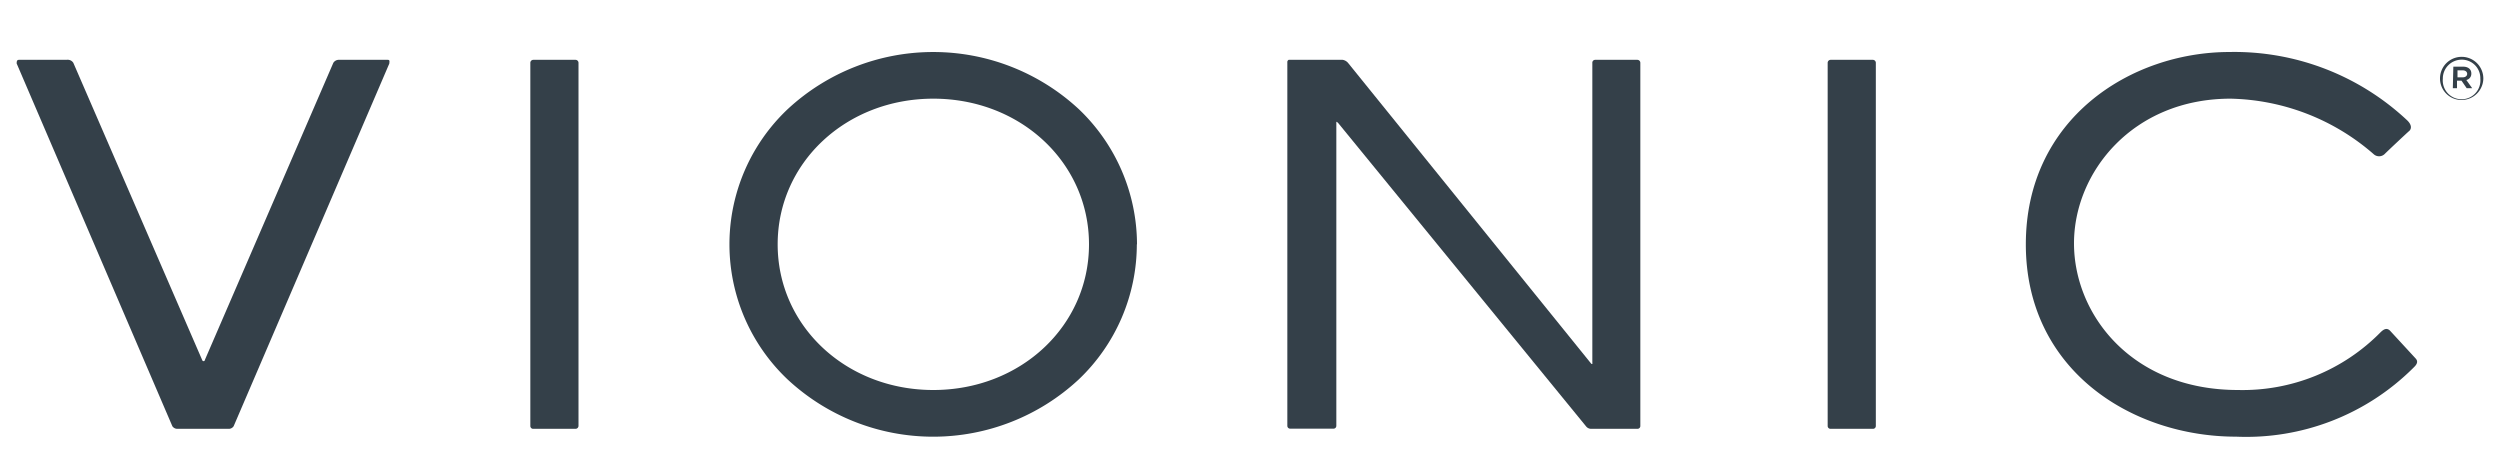 <svg id="Layer_1" data-name="Layer 1" xmlns="http://www.w3.org/2000/svg" viewBox="0 0 150 27.28"><defs><style>.cls-1{fill:#344049;}</style></defs><title>1</title><path class="cls-1" d="M146.4,4.71h0a1.3,1.3,0,1,1,2.6,0h0A1.31,1.31,0,0,1,147.7,6,1.29,1.29,0,0,1,146.4,4.71Zm2.42,0h0a1.11,1.11,0,0,0-1.12-1.13,1.13,1.13,0,0,0-1.13,1.14h0a1.13,1.13,0,1,0,2.25,0ZM147.2,4h.59c.28,0,.49.14.49.41a.38.38,0,0,1-.3.39l.35.49H148l-.31-.45h-.27v.45h-.25Zm.56.64c.17,0,.27-.09.27-.21s-.1-.21-.27-.21h-.31v.42Z"/><path class="cls-1" d="M32,25.73h2.54a.18.18,0,0,0,.17-.17V3.76a.18.18,0,0,0-.17-.17H32a.18.18,0,0,0-.18.17v21.8a.17.17,0,0,0,.18.17"/><path class="cls-1" d="M68.22,14.66a11.23,11.23,0,0,0-3.49-8.11,12.84,12.84,0,0,0-17.47,0,11.16,11.16,0,0,0,0,16.22,12.82,12.82,0,0,0,17.46,0,11.2,11.2,0,0,0,3.49-8.11M56,23.4c-5.24,0-9.34-3.84-9.34-8.74S50.76,5.92,56,5.92s9.34,3.84,9.34,8.74S61.24,23.4,56,23.4"/><path class="cls-1" d="M109.83,25.73h2.54a.17.17,0,0,0,.18-.17V3.76a.18.18,0,0,0-.18-.17h-2.54a.18.18,0,0,0-.17.17v21.8a.17.17,0,0,0,.17.17"/><path class="cls-1" d="M143.41,19.85c-.21-.22-.41-.07-.56.07a11.61,11.61,0,0,1-8.57,3.48c-6.39,0-9.84-4.54-9.84-8.8s3.52-8.68,9.4-8.68a13.47,13.47,0,0,1,8.58,3.33.48.48,0,0,0,.65,0c.21-.21,1.36-1.29,1.48-1.39s.2-.34-.13-.65h0a15.16,15.16,0,0,0-10.64-4.09c-5.94,0-12.23,4-12.23,11.54S127.9,26.2,134.17,26.2a14.2,14.2,0,0,0,10.6-4.1l.08-.08c.25-.24.19-.4.09-.51l-1.53-1.66"/><path class="cls-1" d="M98.42,25.57h0V3.76a.18.18,0,0,0-.18-.17H95.71a.17.17,0,0,0-.17.17v18a.1.1,0,0,1,0,.07s0,0,0,0a.06.06,0,0,1-.06,0L80.88,3.77a.54.54,0,0,0-.32-.18H77.32a.15.15,0,0,0-.08.15h0V25.55h0a.17.17,0,0,0,.17.17H80a.17.17,0,0,0,.18-.17h0V7.38c0-.09,0-.1.11,0L95.18,25.6a.39.39,0,0,0,.28.13h2.79a.17.17,0,0,0,.17-.16"/><path class="cls-1" d="M12.2,25.73h1.51a.35.35,0,0,0,.31-.16L23.36,3.81c0-.09.05-.22-.09-.22H20.36a.39.39,0,0,0-.36.18L12.29,21.6s0,.07-.08.07h0s-.06,0-.08-.07L4.4,3.77A.4.4,0,0,0,4,3.59H1.13C1,3.59,1,3.72,1,3.81l9.34,21.76a.36.36,0,0,0,.31.16H12.2"/></svg>